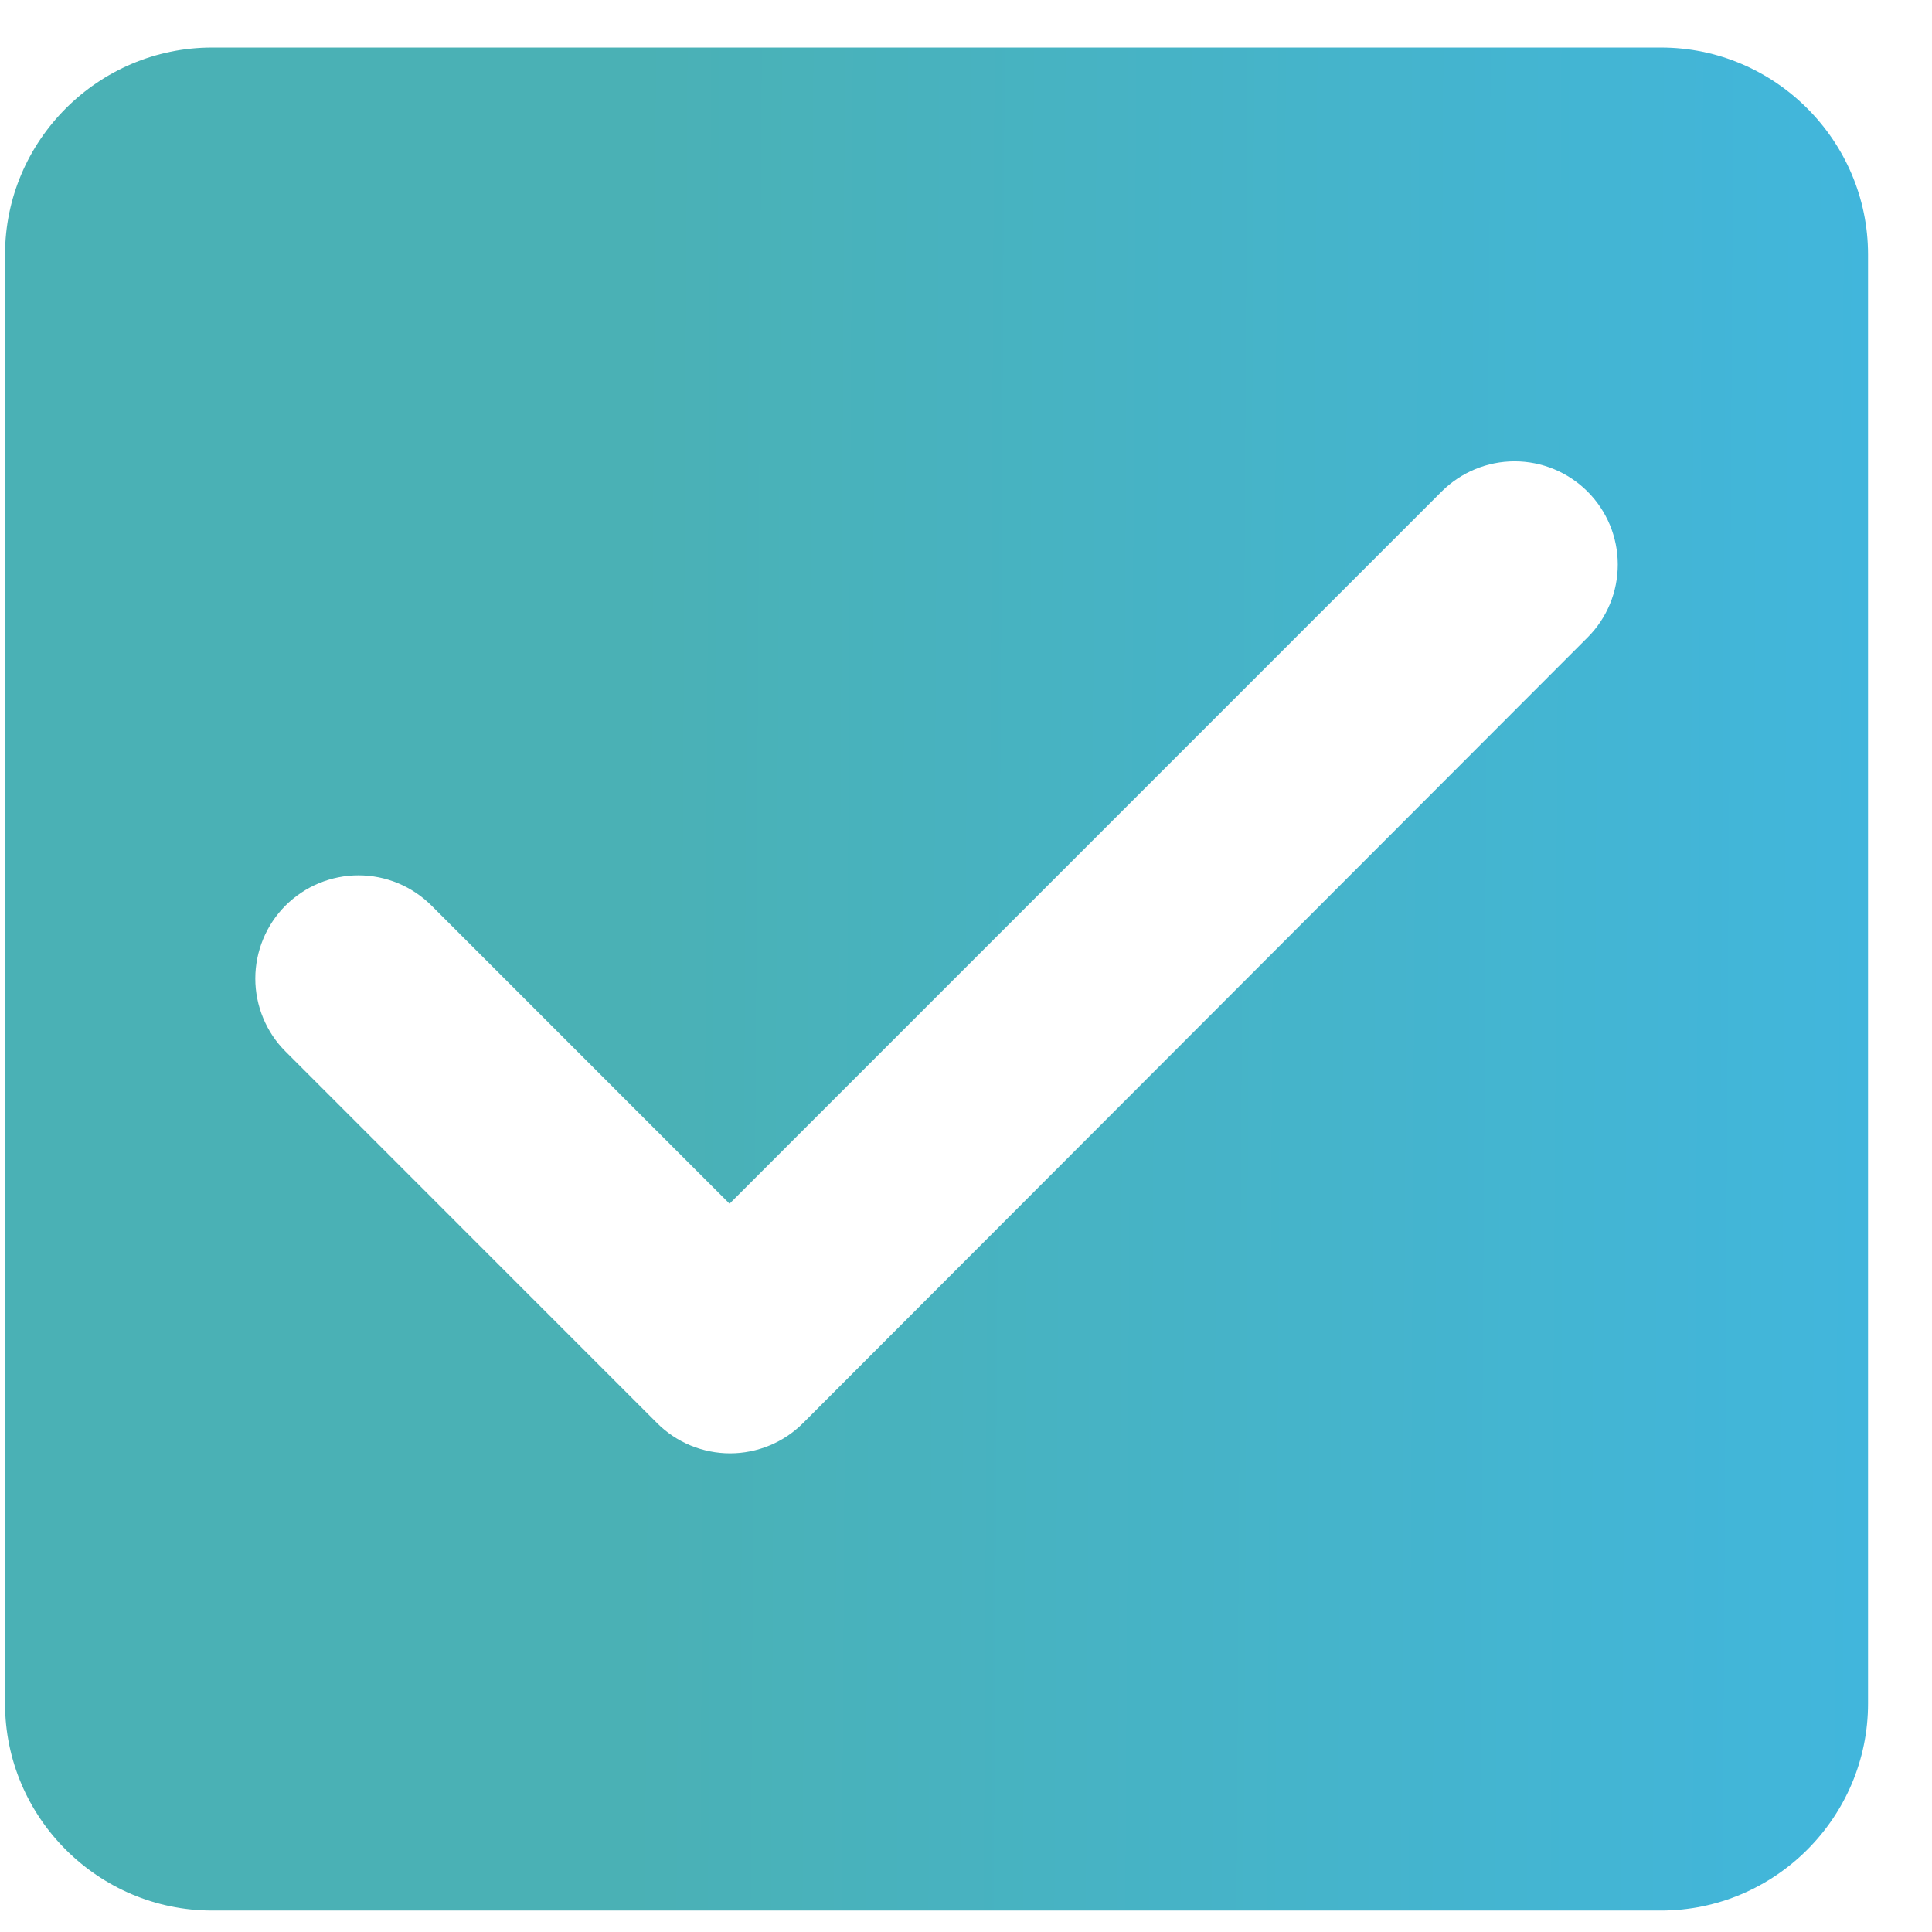<svg width="28" height="28" viewBox="0 0 28 28" fill="none" xmlns="http://www.w3.org/2000/svg">
<path d="M24.073 0.689H3.073C1.423 0.689 0.073 2.039 0.073 3.689V24.689C0.073 26.34 1.423 27.689 3.073 27.689H24.073C25.723 27.689 27.073 26.34 27.073 24.689V3.689C27.073 2.039 25.723 0.689 24.073 0.689ZM11.638 20.625C11.499 20.764 11.335 20.874 11.153 20.949C10.972 21.024 10.777 21.063 10.581 21.063C10.384 21.063 10.19 21.024 10.008 20.949C9.827 20.874 9.662 20.764 9.523 20.625L4.138 15.239C3.999 15.101 3.889 14.936 3.814 14.754C3.739 14.573 3.7 14.378 3.7 14.182C3.7 13.986 3.739 13.791 3.814 13.61C3.889 13.428 3.999 13.263 4.138 13.124C4.277 12.986 4.442 12.875 4.623 12.8C4.805 12.725 4.999 12.686 5.196 12.686C5.392 12.686 5.587 12.725 5.768 12.8C5.949 12.875 6.114 12.986 6.253 13.124L10.573 17.445L20.893 7.124C21.174 6.844 21.554 6.686 21.951 6.686C22.347 6.686 22.728 6.844 23.008 7.124C23.289 7.405 23.446 7.785 23.446 8.182C23.446 8.579 23.289 8.959 23.008 9.239L11.638 20.625Z" fill="url(#paint0_linear_3_958)"/>
<defs>
<linearGradient id="paint0_linear_3_958" x1="0.073" y1="15.848" x2="33.835" y2="16.049" gradientUnits="userSpaceOnUse">
<stop offset="0.27" stop-color="#4AB1B5"/>
<stop offset="1" stop-color="#3EB8EB"/>
</linearGradient>
</defs>
</svg>
